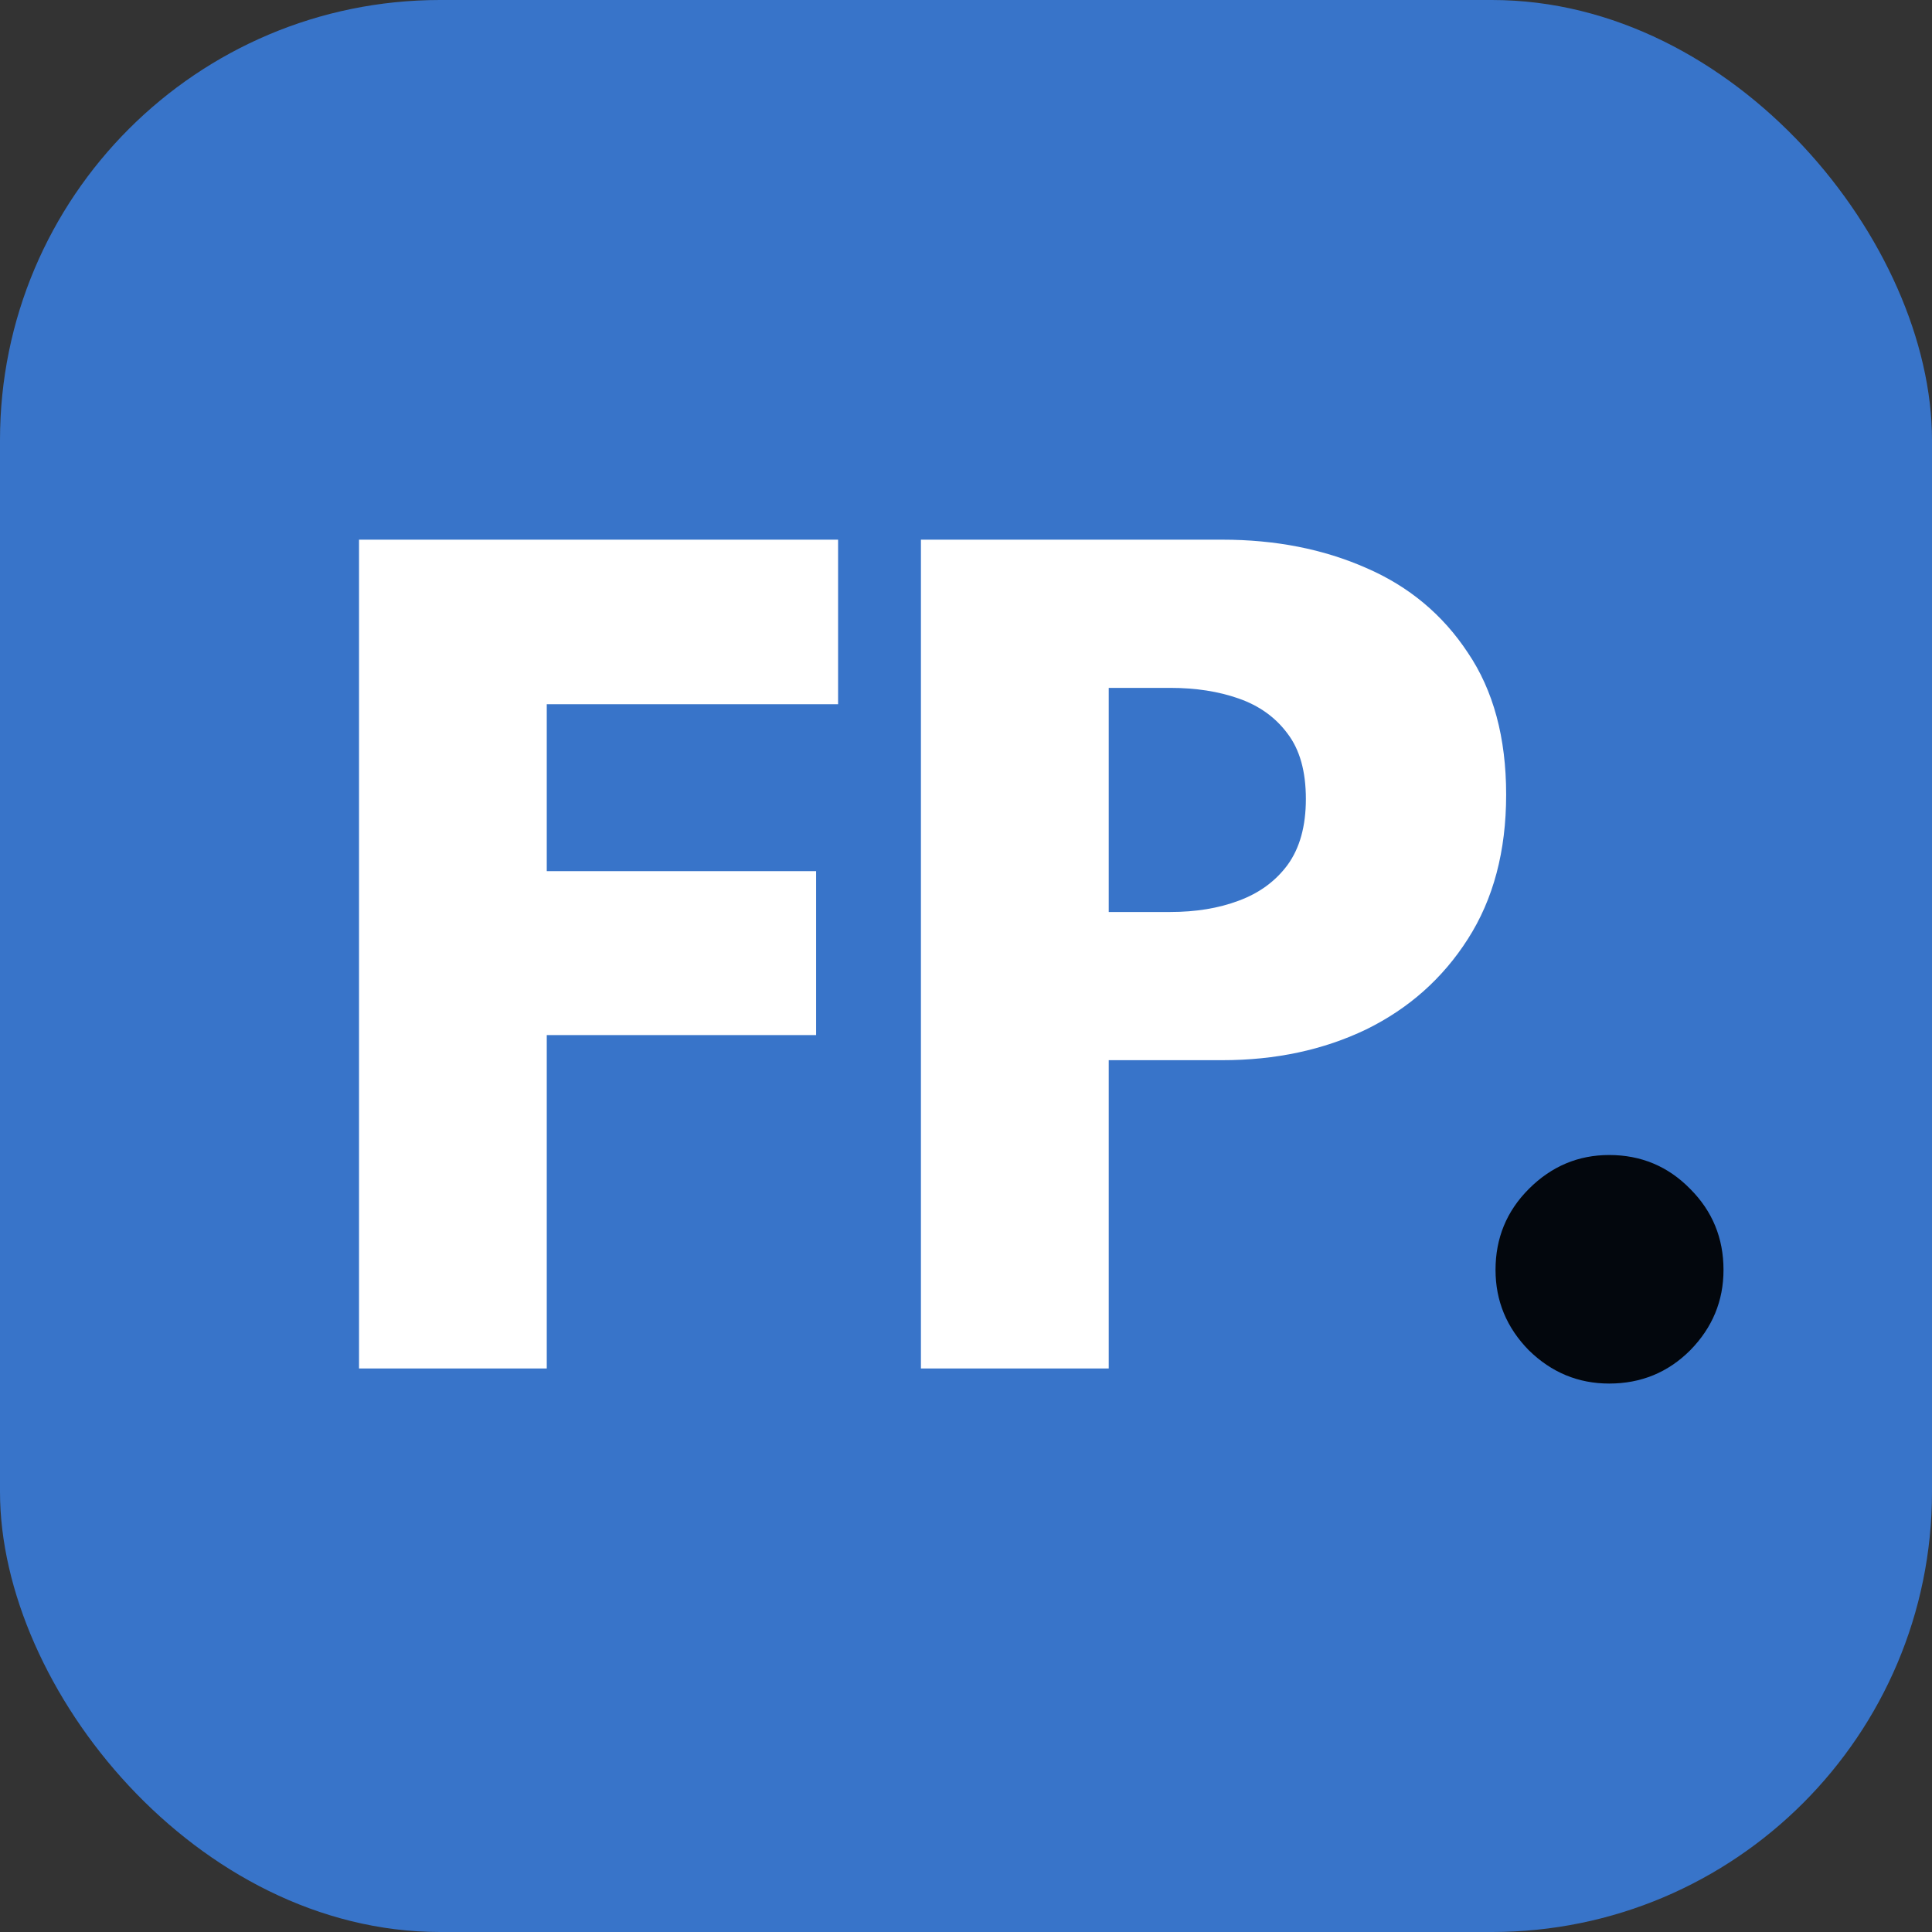 <svg width="24" height="24" viewBox="0 0 24 24" fill="none" xmlns="http://www.w3.org/2000/svg">
<rect x="0" y="0" width="24" height="24" fill="#333333" stroke="none"/>
<rect width="24" height="24" rx="5.467" fill="#3874C9"/>
<path d="M4.46 6.704H10.411V8.748H6.792V10.822H10.138V12.858H6.792V17H4.46V6.704ZM11.44 6.704H15.184C15.845 6.704 16.44 6.821 16.971 7.055C17.501 7.284 17.922 7.635 18.234 8.108C18.551 8.576 18.71 9.164 18.71 9.871C18.71 10.573 18.551 11.171 18.234 11.665C17.922 12.154 17.501 12.528 16.971 12.788C16.44 13.043 15.845 13.17 15.184 13.17H13.773V17H11.44V6.704ZM13.773 11.329H14.537C14.854 11.329 15.137 11.283 15.387 11.189C15.642 11.095 15.845 10.947 15.995 10.744C16.146 10.536 16.222 10.263 16.222 9.925C16.222 9.582 16.146 9.312 15.995 9.114C15.845 8.911 15.642 8.766 15.387 8.677C15.137 8.589 14.854 8.545 14.537 8.545H13.773V11.329Z" fill="white"/>
<path d="M19.99 17.187C19.605 17.187 19.273 17.049 18.992 16.774C18.716 16.493 18.578 16.16 18.578 15.775C18.578 15.38 18.716 15.045 18.992 14.769C19.273 14.488 19.605 14.348 19.99 14.348C20.385 14.348 20.721 14.488 20.996 14.769C21.272 15.045 21.41 15.38 21.41 15.775C21.41 16.16 21.272 16.493 20.996 16.774C20.721 17.049 20.385 17.187 19.99 17.187Z" fill="#03070D"/>
</svg>
